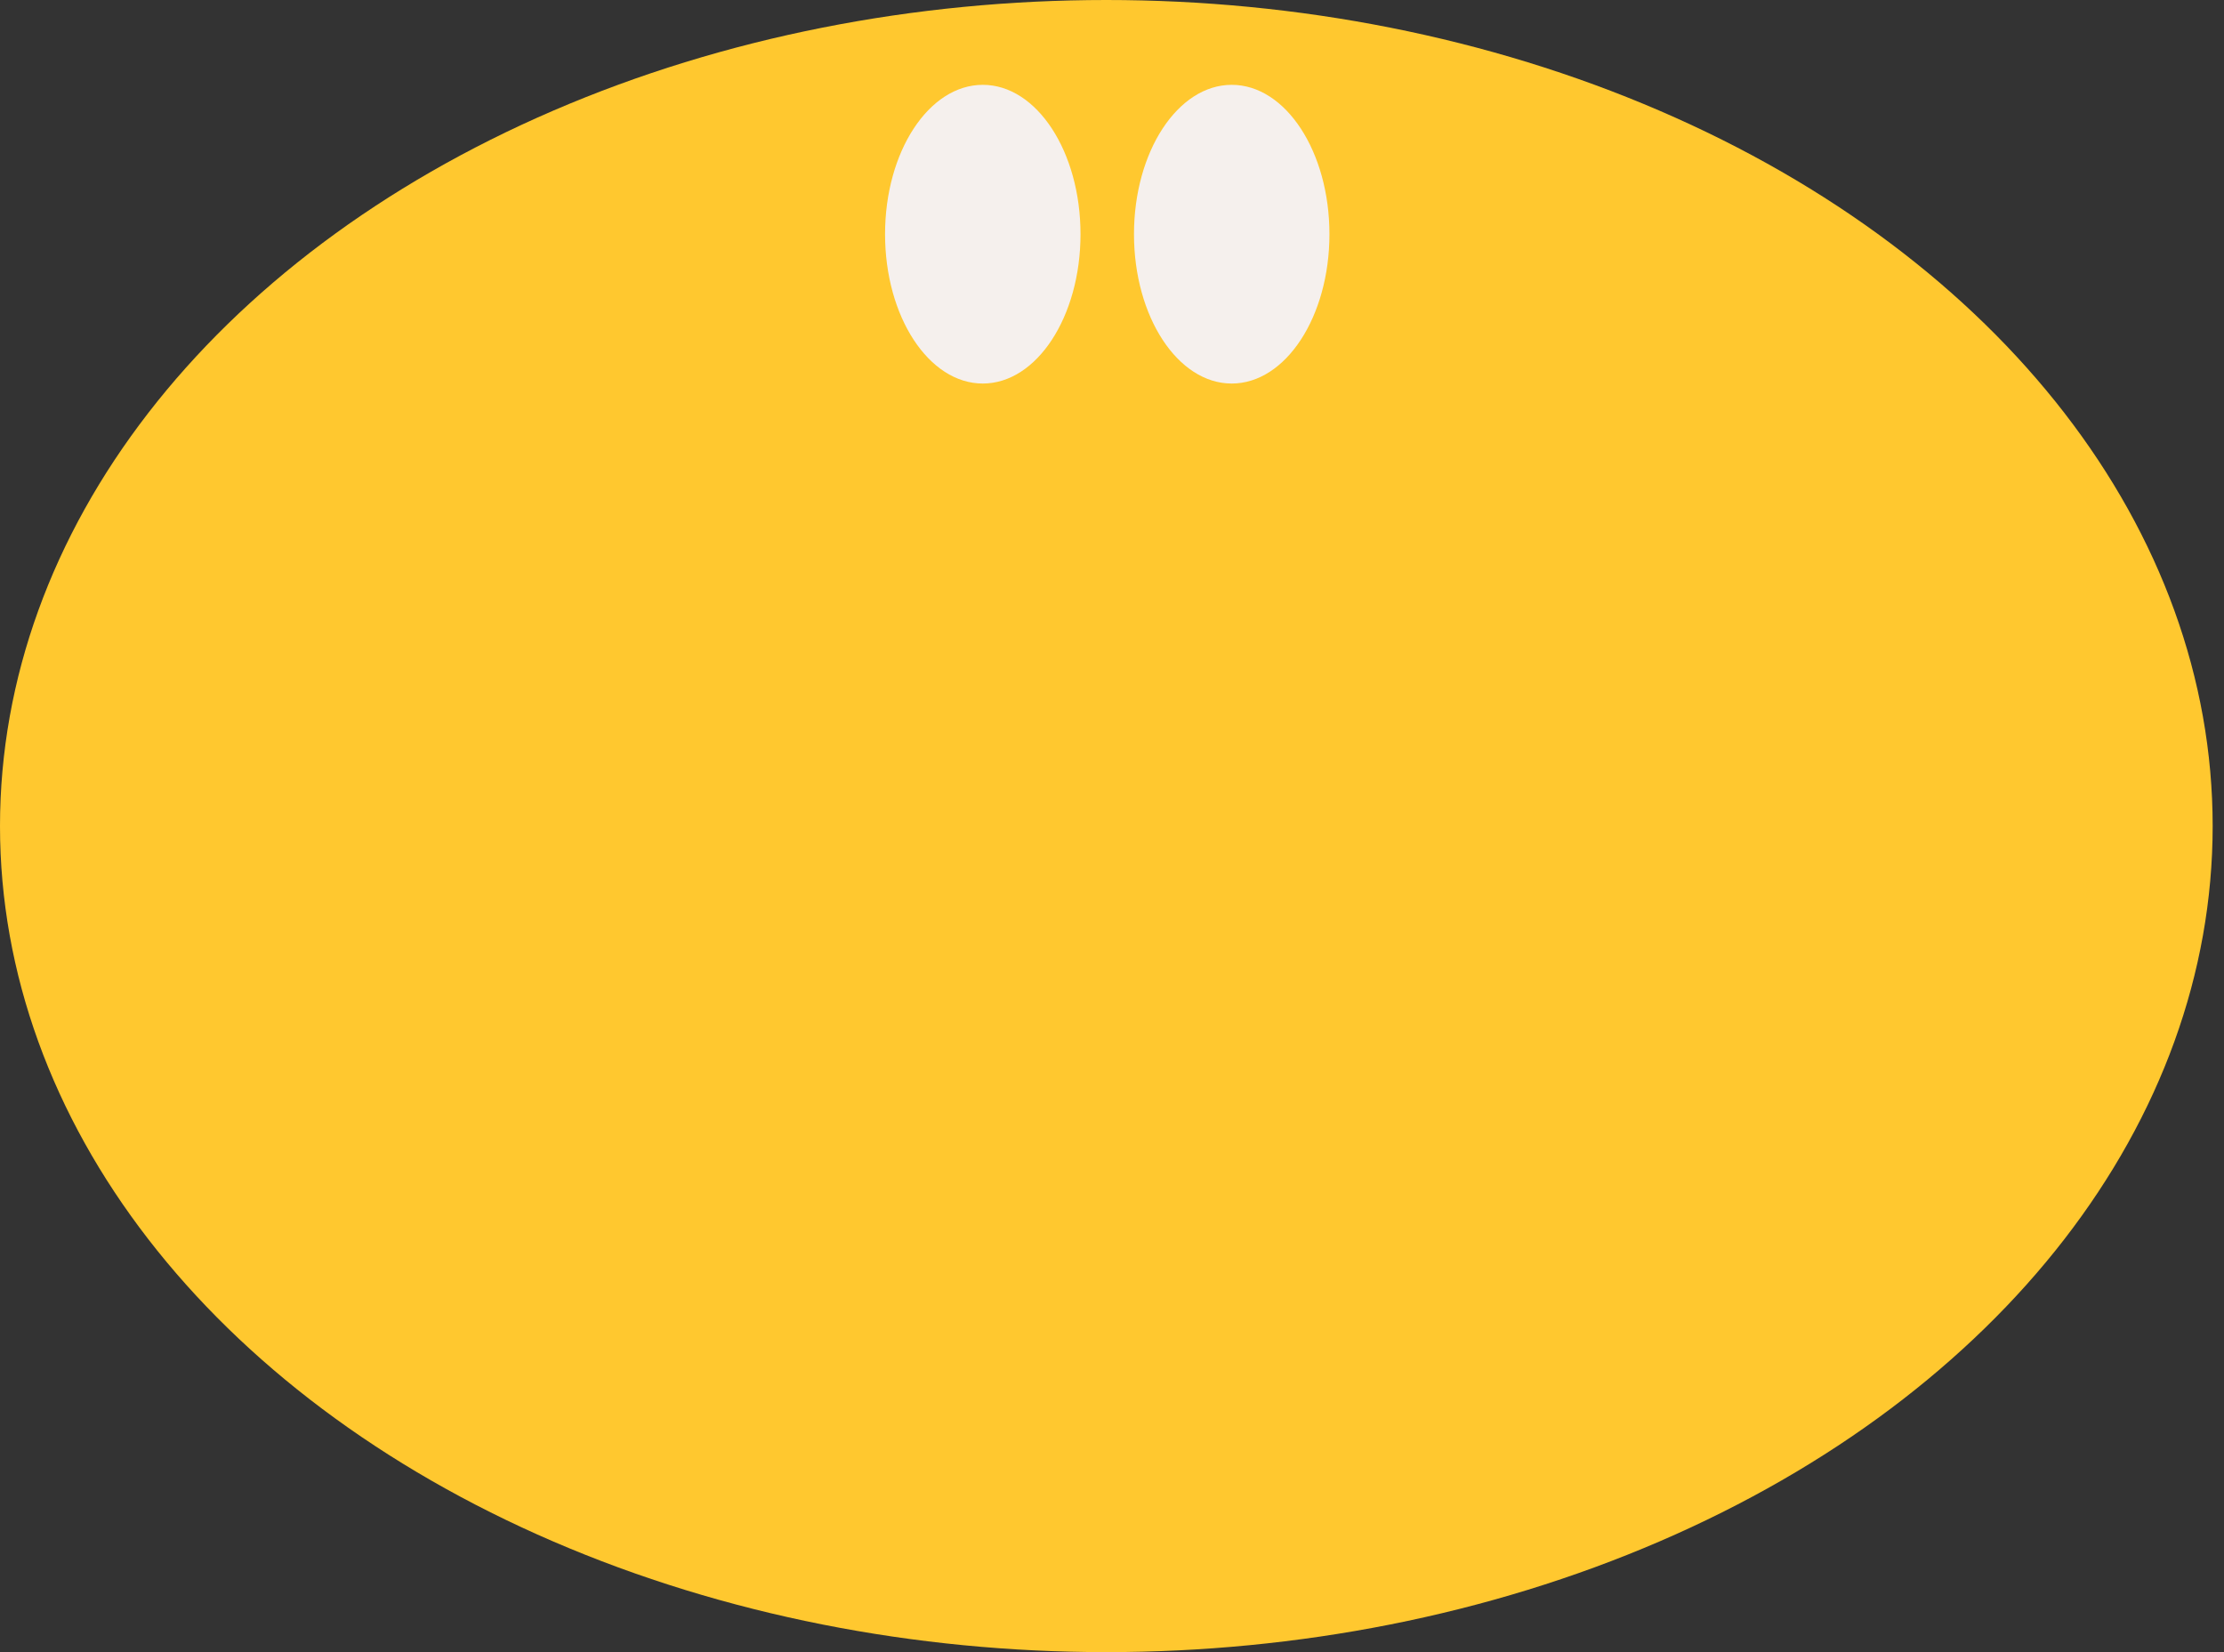 <?xml version="1.0" encoding="UTF-8"?> <svg xmlns="http://www.w3.org/2000/svg" width="175" height="130" viewBox="0 0 175 130" fill="none"><rect x="0" y="0" width="175" height="130" fill="#333333" stroke="none"/><ellipse cx="87.054" cy="65" rx="87.054" ry="65" fill="#FFC82F"></ellipse><ellipse cx="77.332" cy="18.427" rx="7.69" ry="11.752" fill="#F5F0ED"></ellipse><ellipse cx="96.92" cy="18.427" rx="7.69" ry="11.752" fill="#F5F0ED"></ellipse></svg> 